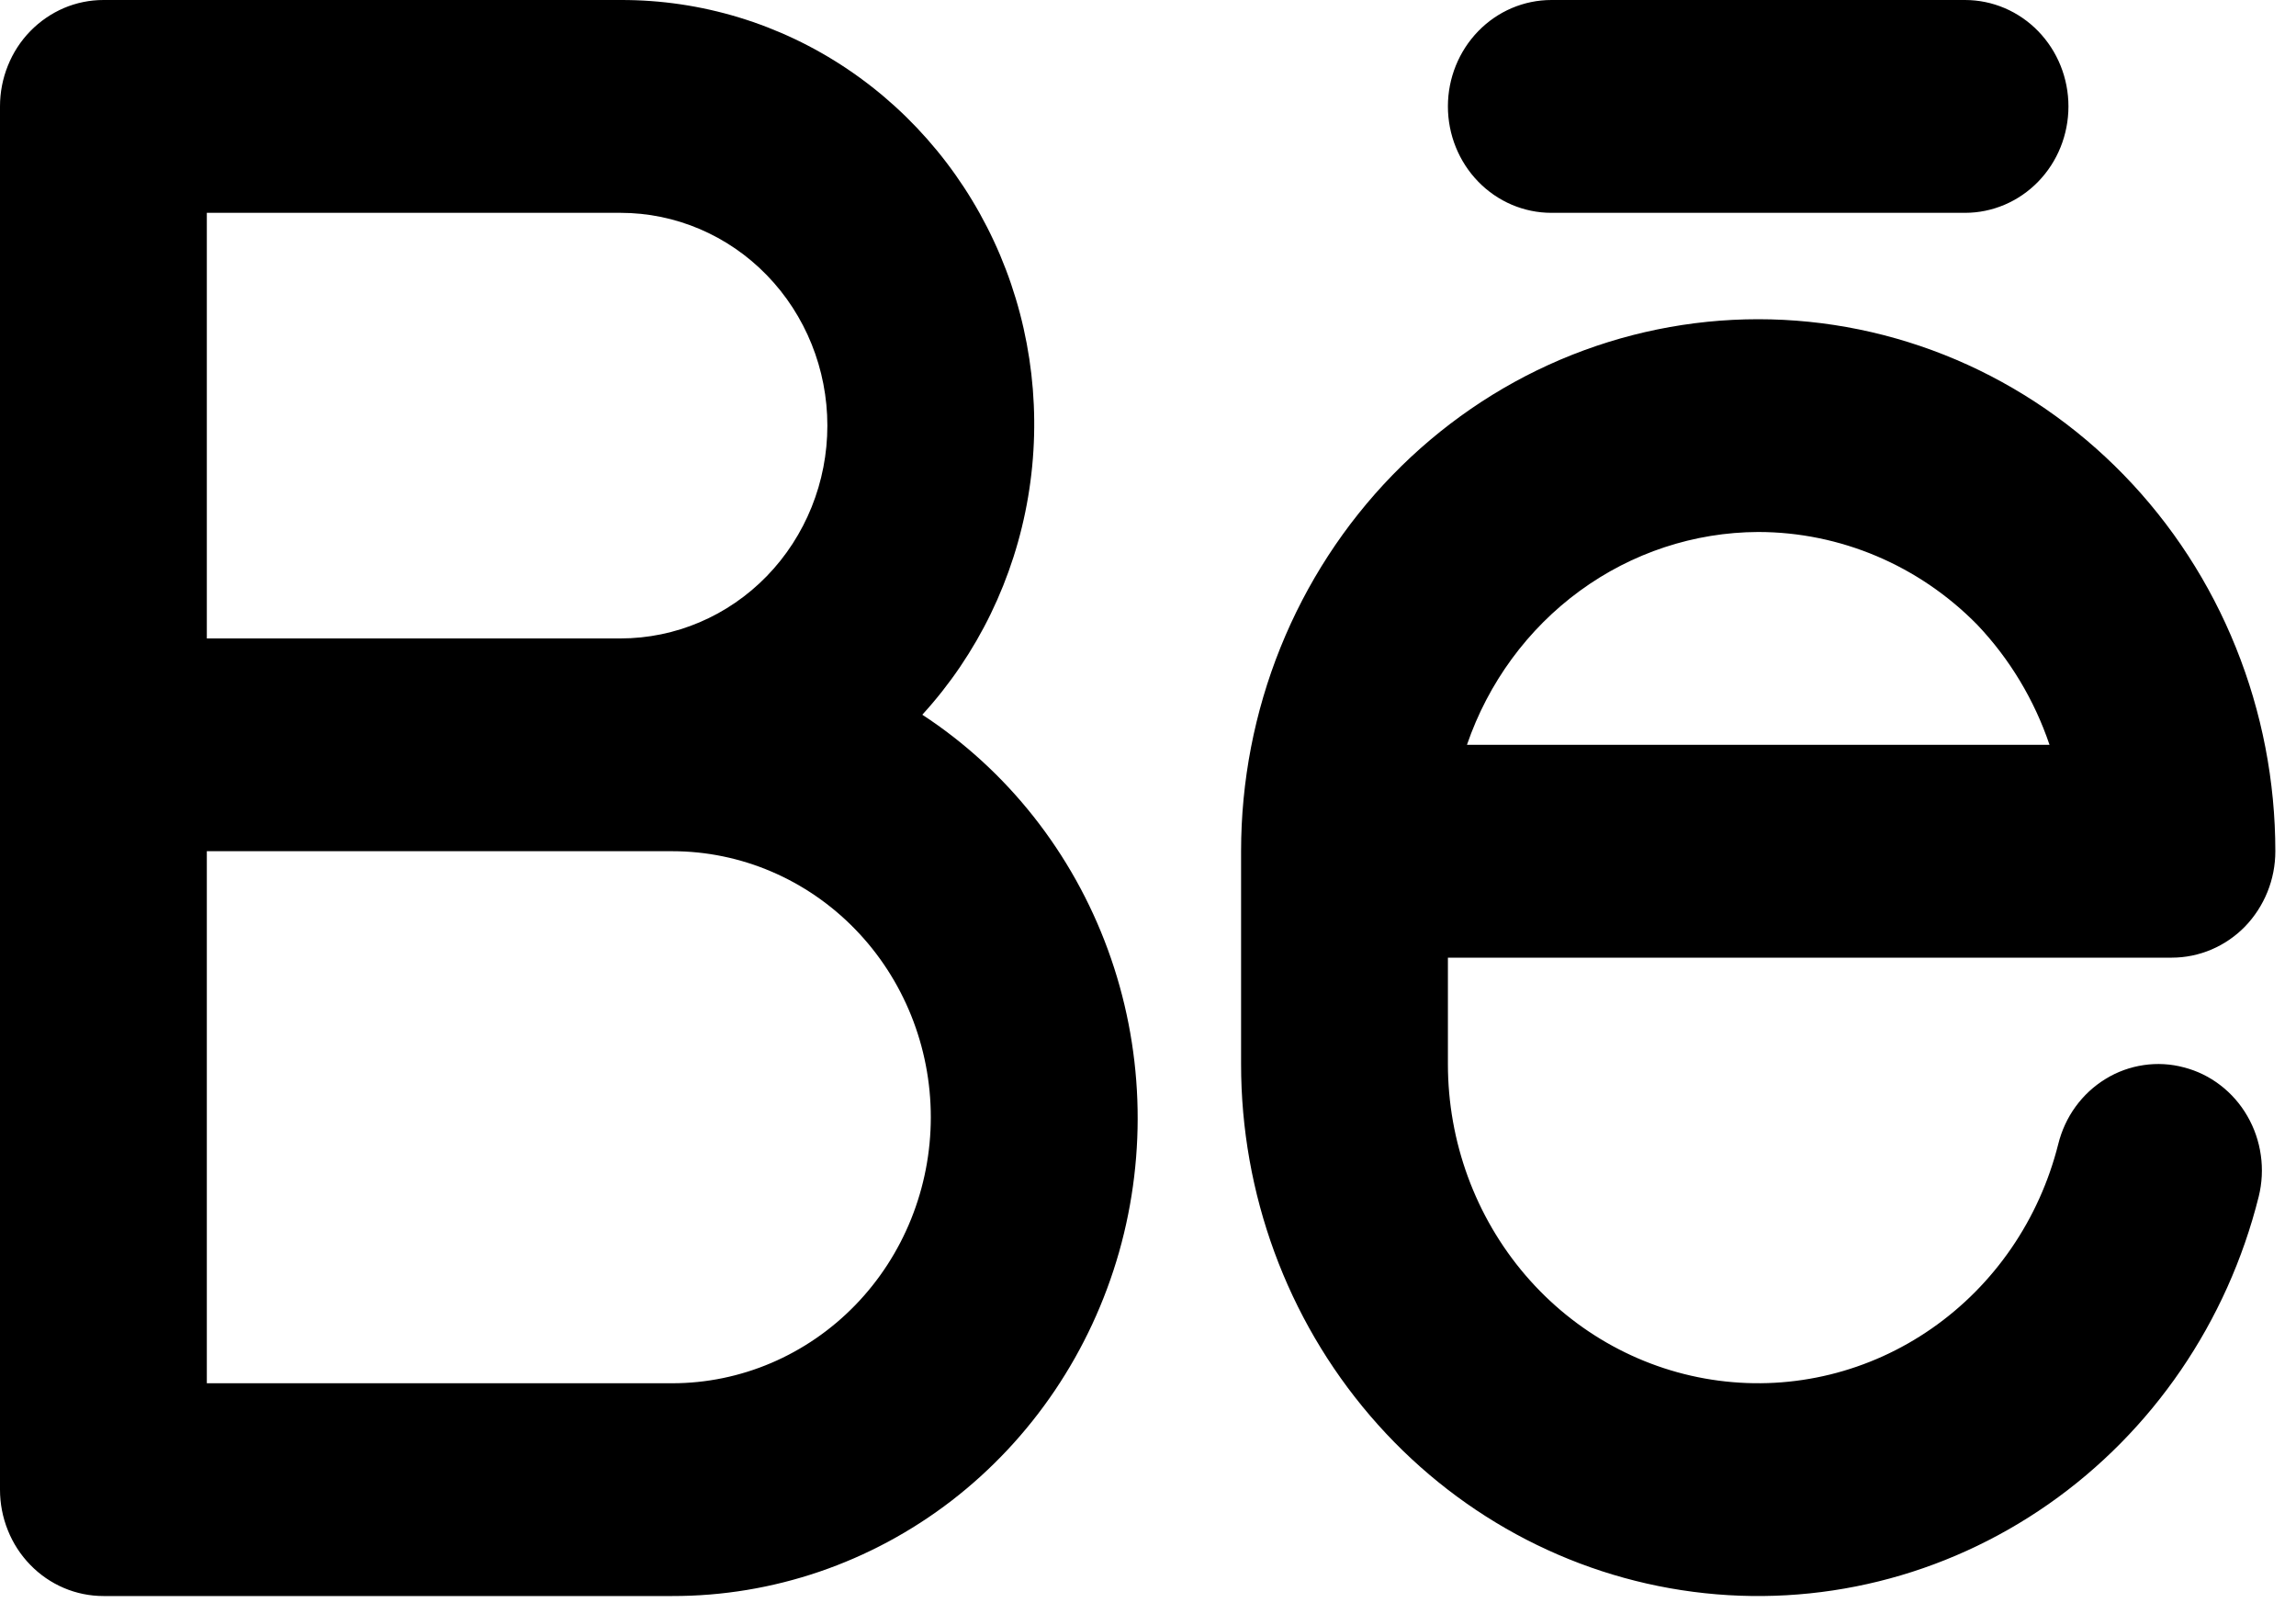 <svg width="37" height="26" viewBox="0 0 37 26" fill="none" xmlns="http://www.w3.org/2000/svg">
<path d="M35.194 17.197C34.982 17.14 34.761 17.128 34.545 17.16C34.328 17.192 34.119 17.267 33.931 17.383C33.743 17.498 33.578 17.65 33.447 17.831C33.316 18.011 33.222 18.217 33.168 18.435C32.863 19.646 32.139 20.701 31.132 21.402C30.125 22.104 28.904 22.403 27.697 22.244C26.491 22.086 25.382 21.48 24.579 20.541C23.776 19.602 23.333 18.394 23.333 17.143V15.429H35C35.219 15.429 35.436 15.384 35.638 15.298C35.84 15.212 36.024 15.086 36.179 14.927C36.333 14.767 36.456 14.578 36.54 14.37C36.624 14.162 36.667 13.94 36.667 13.714C36.667 12.589 36.451 11.474 36.032 10.434C35.614 9.394 35 8.449 34.226 7.653C33.452 6.857 32.533 6.226 31.522 5.795C30.511 5.365 29.428 5.143 28.333 5.143C27.239 5.143 26.155 5.365 25.144 5.795C24.133 6.226 23.215 6.857 22.441 7.653C21.667 8.449 21.053 9.394 20.634 10.434C20.215 11.474 20 12.589 20 13.714V17.143C19.999 19.23 20.739 21.245 22.08 22.81C23.421 24.376 25.271 25.384 27.284 25.646C29.297 25.909 31.333 25.406 33.011 24.234C34.689 23.062 35.894 21.3 36.399 19.279C36.453 19.061 36.465 18.834 36.433 18.611C36.402 18.389 36.328 18.174 36.216 17.981C36.105 17.788 35.957 17.619 35.781 17.484C35.606 17.349 35.407 17.252 35.194 17.197V17.197ZM28.333 8.571C29.656 8.572 30.924 9.109 31.864 10.066C32.385 10.615 32.783 11.275 33.028 12H23.64C23.983 11 24.618 10.134 25.458 9.52C26.298 8.906 27.303 8.575 28.333 8.571V8.571ZM25 3.429H31.667C32.109 3.429 32.533 3.248 32.845 2.927C33.158 2.605 33.333 2.169 33.333 1.714C33.333 1.26 33.158 0.824 32.845 0.502C32.533 0.181 32.109 3.93669e-05 31.667 3.93669e-05H25C24.558 3.93669e-05 24.134 0.181 23.822 0.502C23.509 0.824 23.333 1.26 23.333 1.714C23.333 2.169 23.509 2.605 23.822 2.927C24.134 3.248 24.558 3.429 25 3.429V3.429ZM14.863 11.515C15.753 10.542 16.346 9.322 16.568 8.006C16.791 6.69 16.634 5.336 16.117 4.111C15.599 2.886 14.744 1.844 13.657 1.113C12.57 0.382 11.299 -0.004 10 3.93669e-05H1.667C1.448 -2.14456e-05 1.231 0.044 1.029 0.13C0.827 0.217 0.643 0.343 0.488 0.502C0.333 0.661 0.21 0.85 0.127 1.058C0.043 1.266 -5.90625e-05 1.489 6.07885e-08 1.714V24C-5.68717e-05 24.225 0.043 24.448 0.127 24.656C0.21 24.864 0.333 25.053 0.488 25.212C0.643 25.372 0.827 25.498 1.029 25.584C1.231 25.67 1.448 25.714 1.667 25.714H10.833C12.455 25.717 14.034 25.178 15.333 24.179C16.631 23.179 17.579 21.773 18.034 20.172C18.488 18.57 18.425 16.86 17.853 15.299C17.281 13.738 16.232 12.41 14.863 11.515V11.515ZM3.333 3.429H10C10.884 3.429 11.732 3.79 12.357 4.433C12.982 5.076 13.333 5.948 13.333 6.857C13.333 7.766 12.982 8.639 12.357 9.282C11.732 9.925 10.884 10.286 10 10.286H3.333V3.429ZM10.833 22.286H3.333V13.714H10.833C11.938 13.714 12.998 14.166 13.78 14.97C14.561 15.773 15 16.863 15 18C15 19.137 14.561 20.227 13.78 21.03C12.998 21.834 11.938 22.286 10.833 22.286Z" fill="black"/>
</svg>
